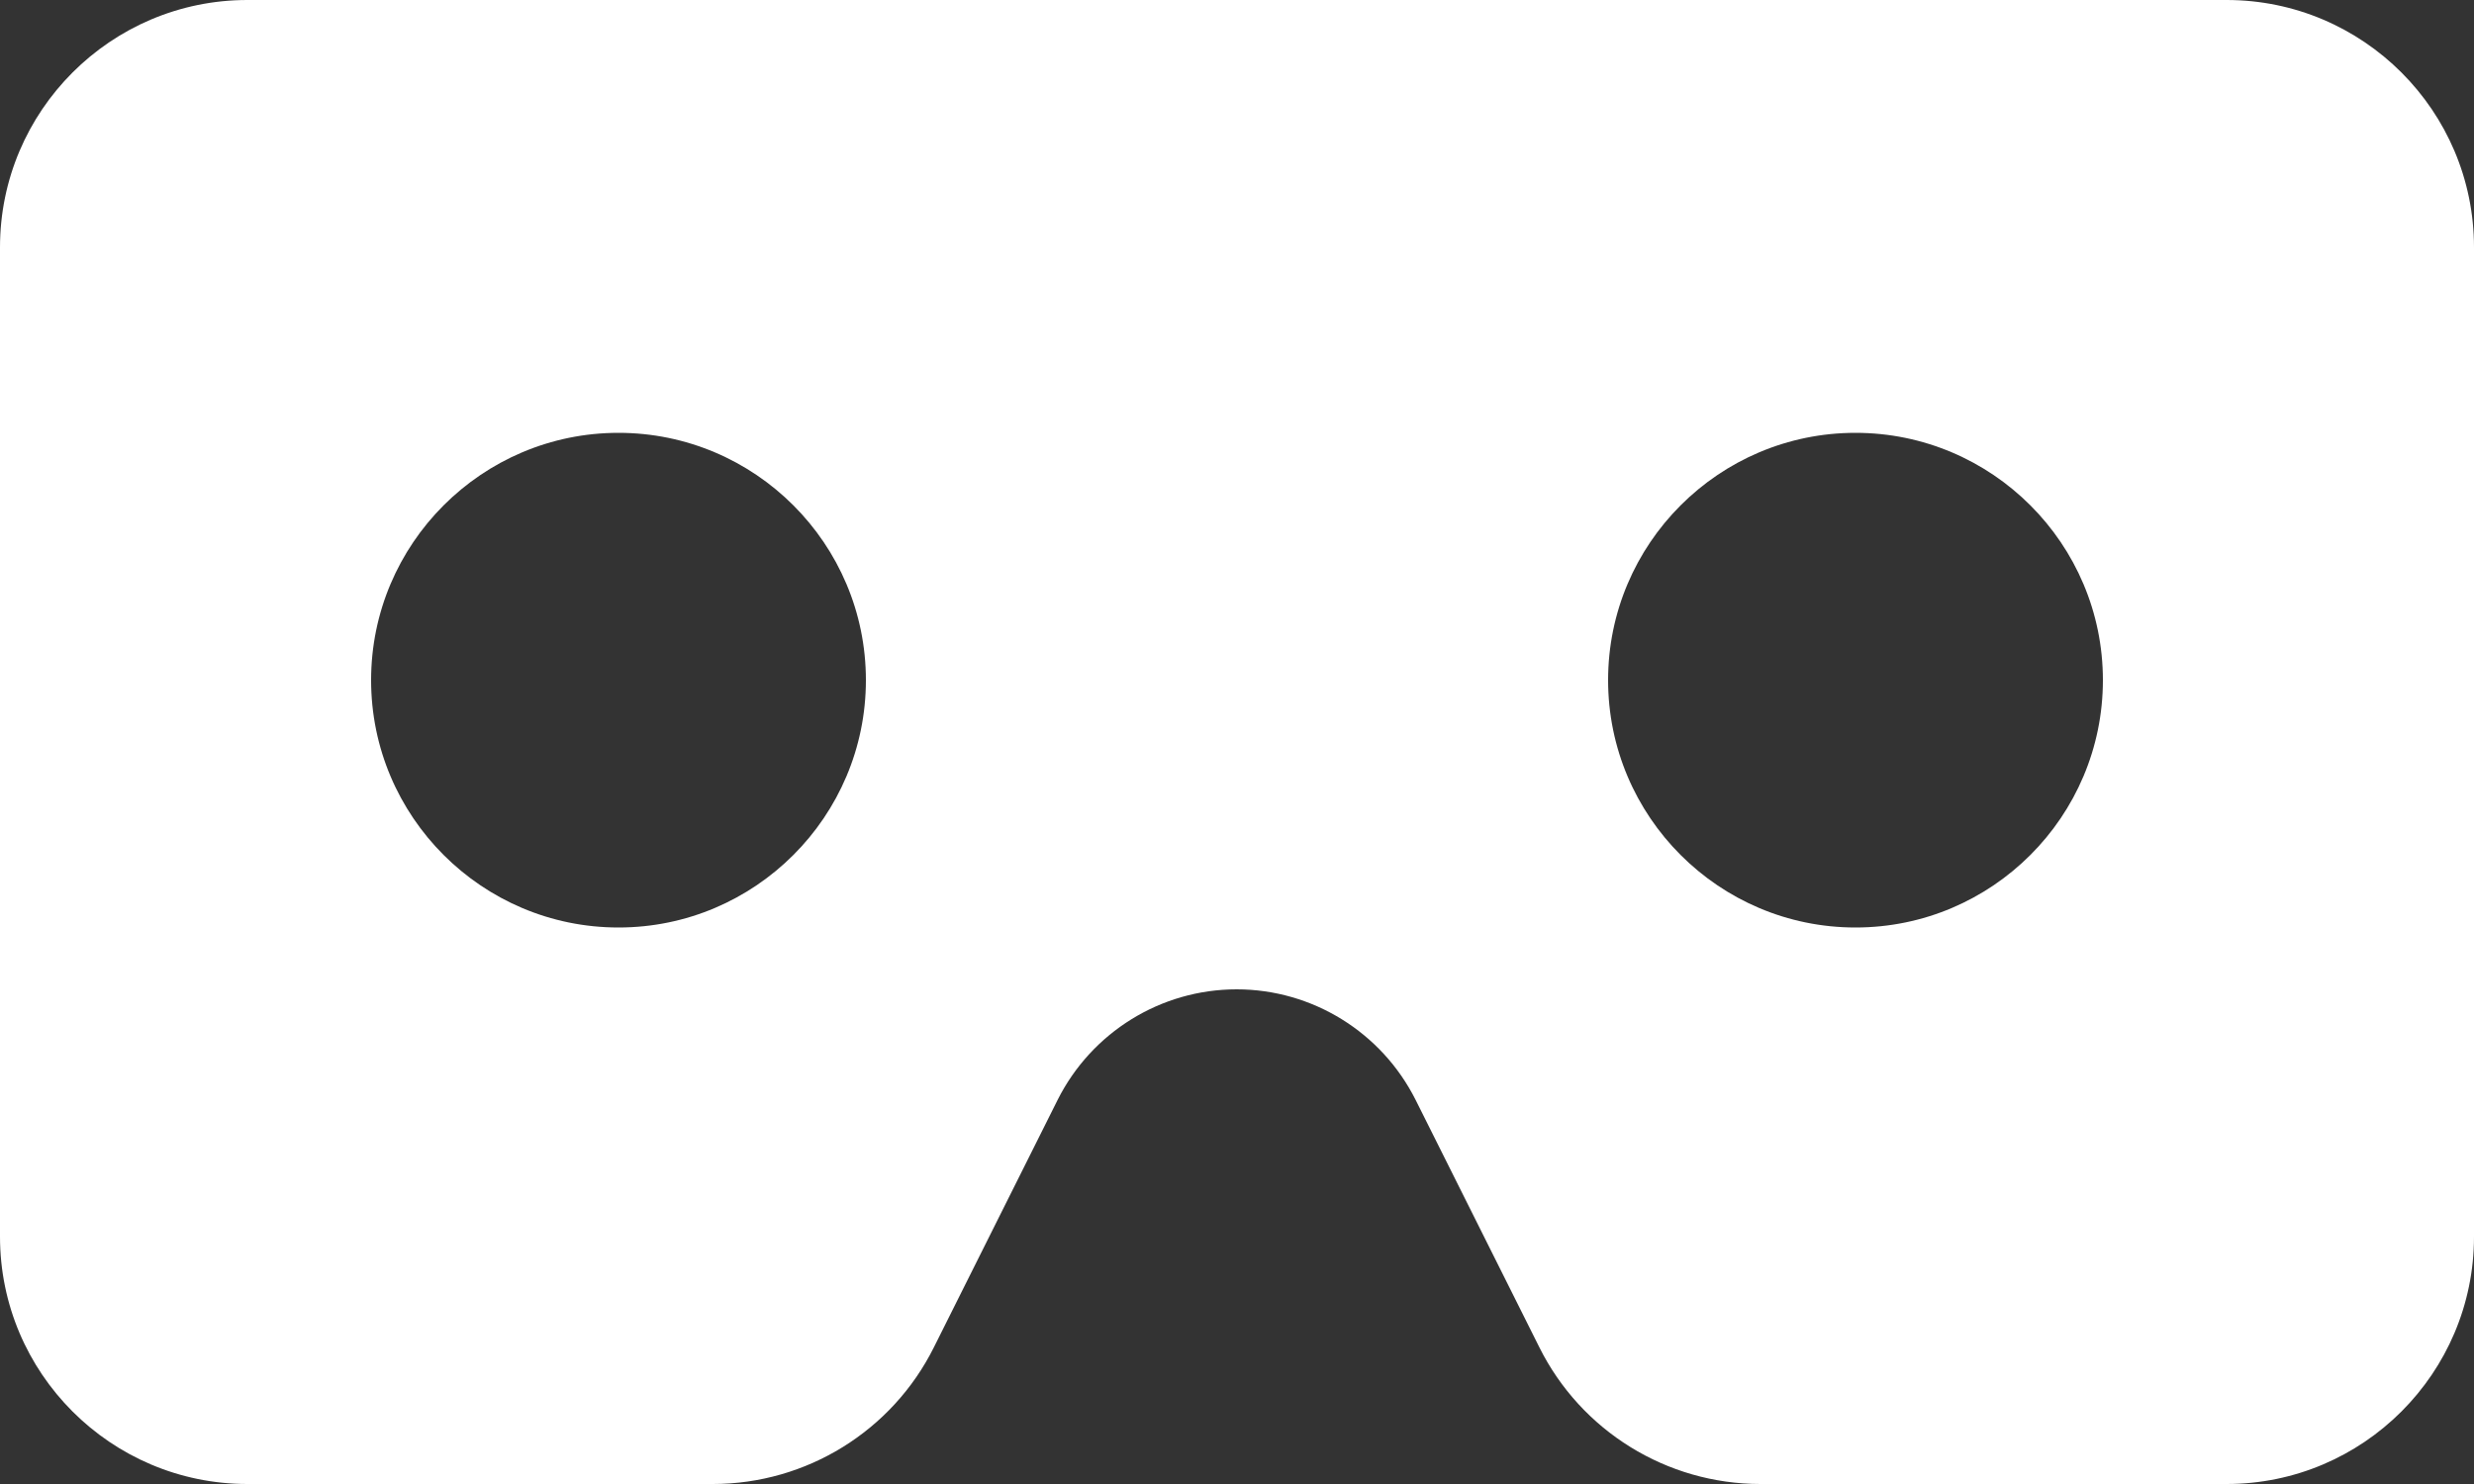 <?xml version="1.0" encoding="utf-8"?>
<svg x="0pt" y="64pt" width="640pt" height="384pt" viewBox="0 64 640 384" xmlns="http://www.w3.org/2000/svg" xmlns:xlink="http://www.w3.org/1999/xlink">
  <rect x="0" y="64" width="640" height="384" fill="#333333" stroke="none"/>
  <path id="Path 0" style="fill:#ffffff;fill-opacity:1;fill-rule:nonzero;opacity:1;stroke:none;" d="M576,64 C576,64,64,64,64,64 C28.7,64,0,92.7,0,128 C0,128,0,384,0,384 C0,419.3,28.7,448,64,448 C64,448,184.4,448,184.4,448 C208.6,448,230.8,434.3,241.6,412.6 C252.267,391.267,262.933,369.933,273.6,348.6 C282.4,331.1,300.3,320,319.9,320 C339.5,320,357.4,331.1,366.2,348.6 C376.867,369.933,387.533,391.267,398.2,412.6 C409,434.3,431.2,448,455.4,448 C455.4,448,576,448,576,448 C611.3,448,640,419.3,640,384 C640,384,640,128,640,128 C640,92.7,611.3,64,576,64 z M224,240 C224,275.3,195.3,304,160,304 C124.7,304,96,275.3,96,240 C96,204.7,124.7,176,160,176 C195.3,176,224,204.7,224,240 z M480,304 C444.7,304,416,275.3,416,240 C416,204.7,444.7,176,480,176 C515.3,176,544,204.7,544,240 C544,275.3,515.3,304,480,304 z"/>
</svg>
